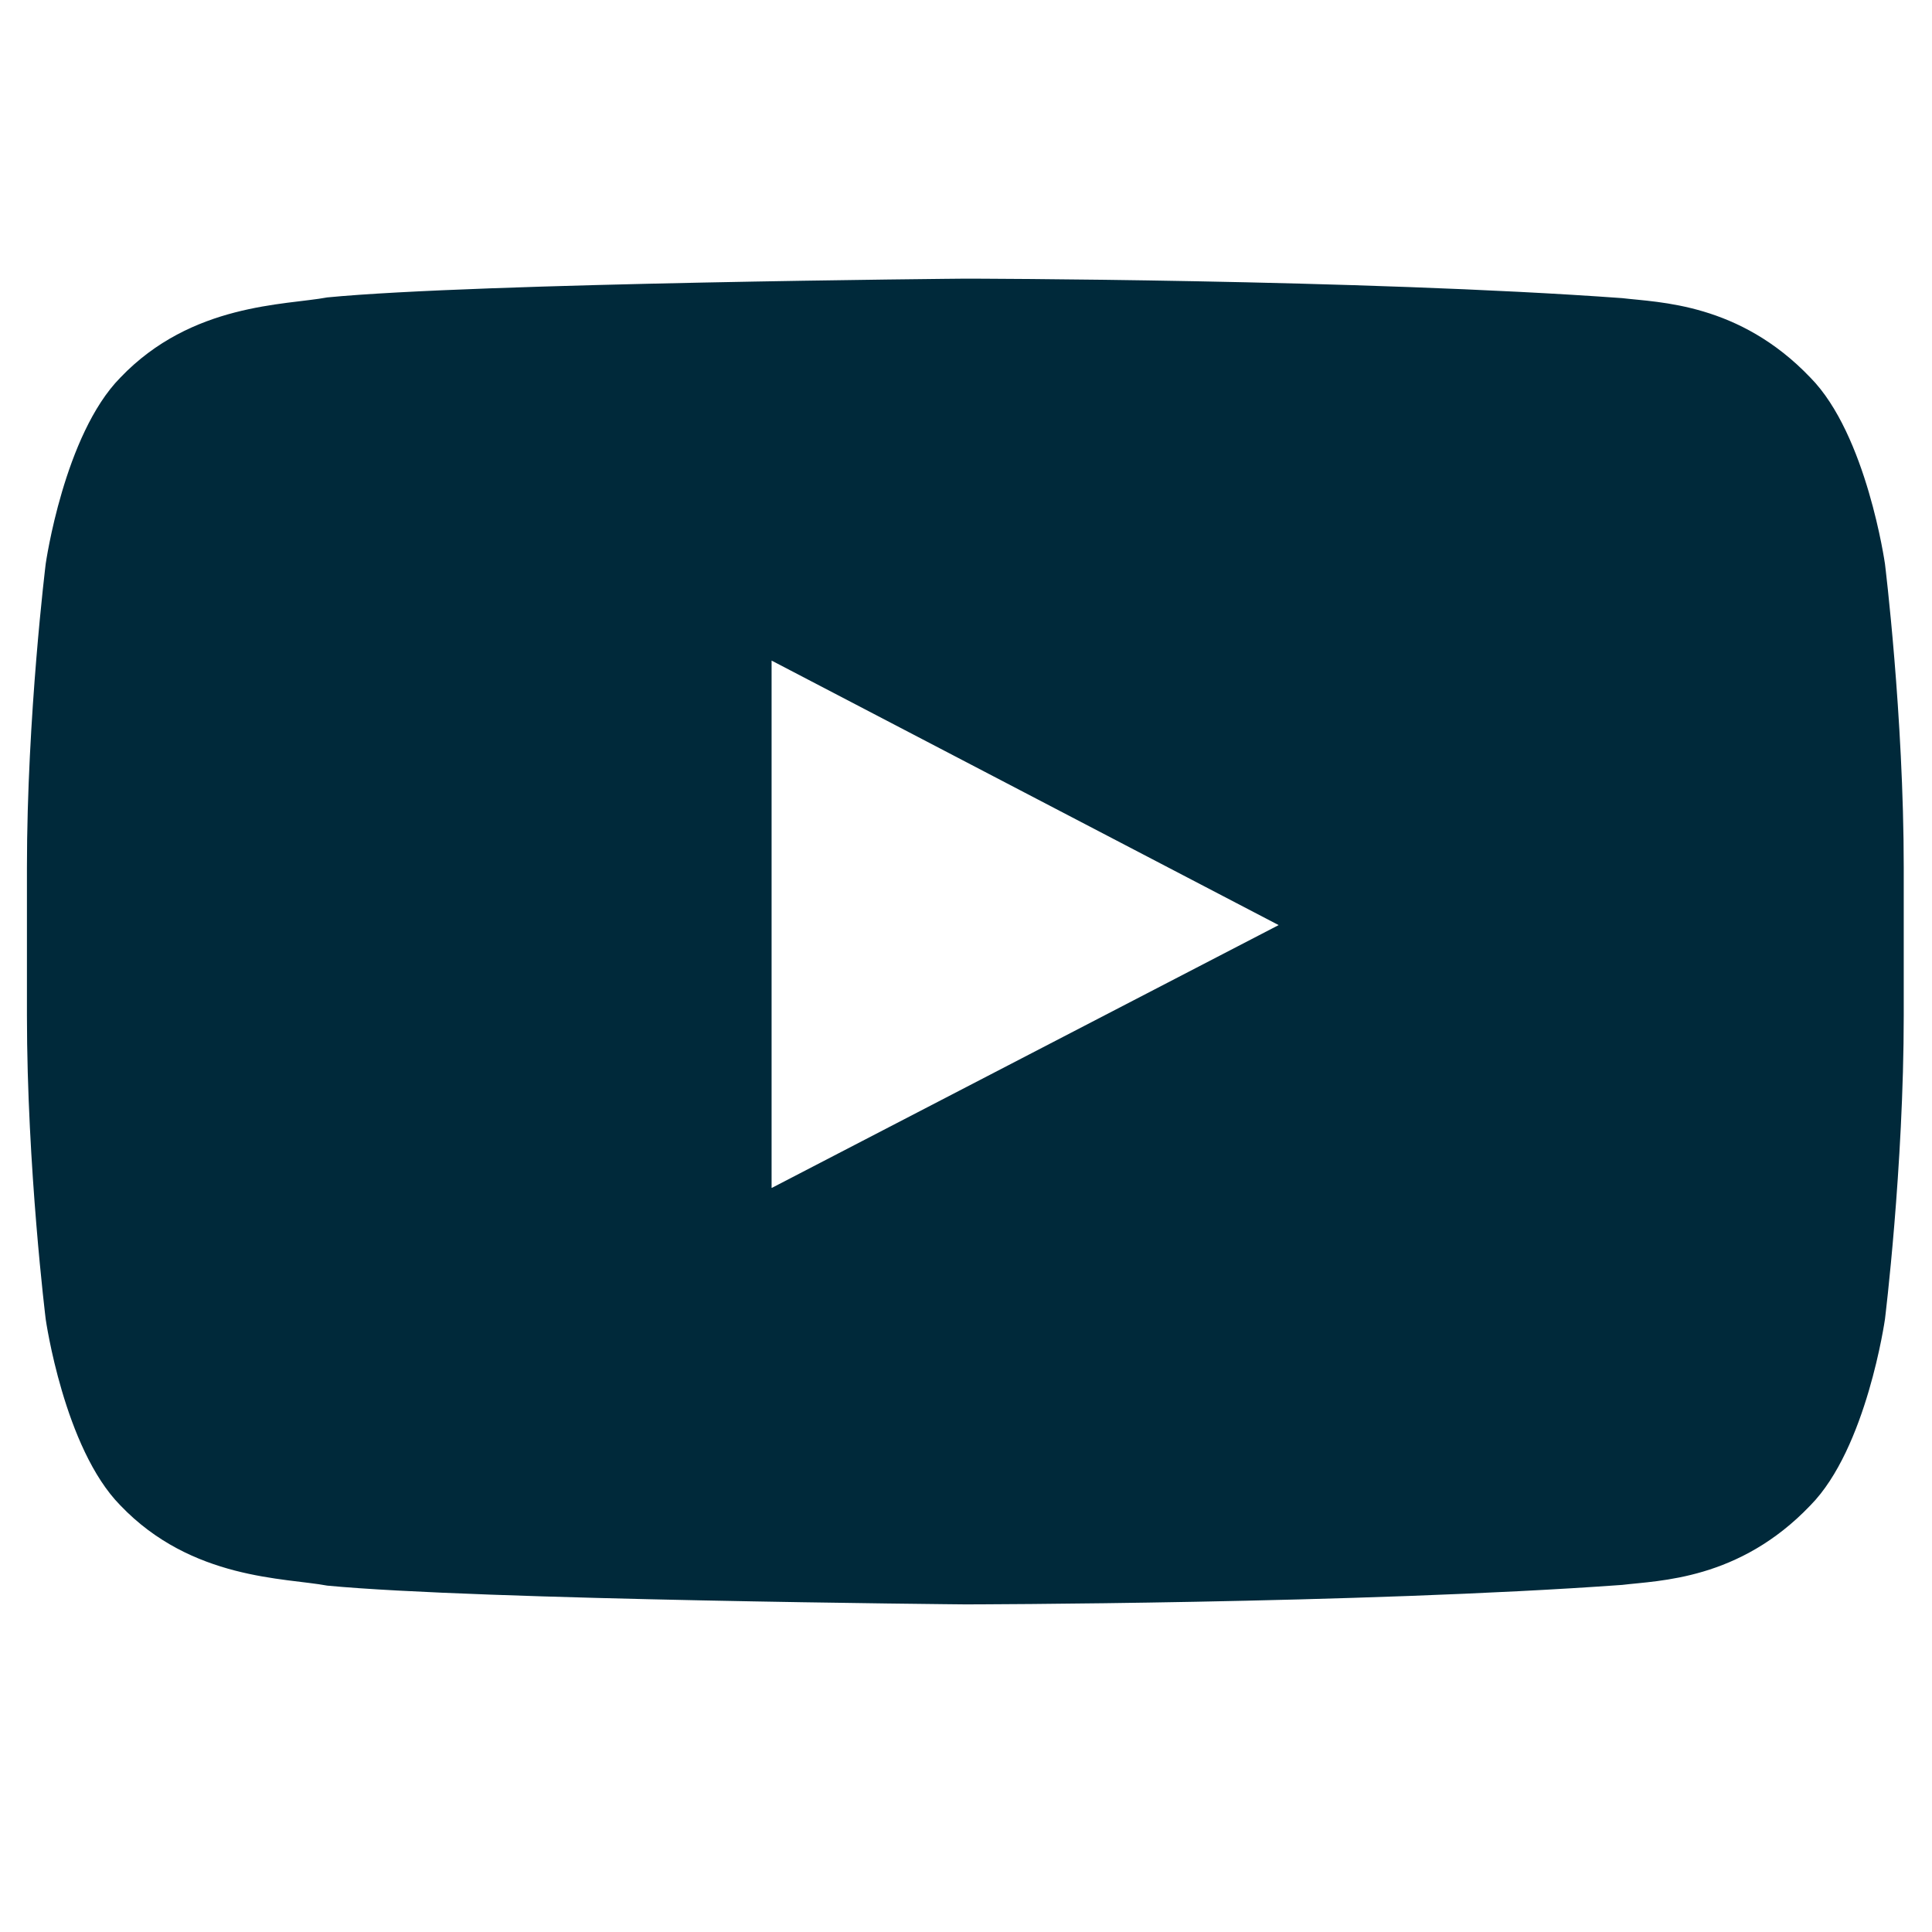 <svg width="35" height="35" viewBox="0 0 35 35" fill="none" xmlns="http://www.w3.org/2000/svg">
<g clip-path="url(#clip0_67_634)">
<path fill-rule="evenodd" clip-rule="evenodd" d="M0.488 15.717C0.488 12.968 0.828 10.214 0.828 10.214C0.828 10.214 1.16 7.876 2.18 6.841C3.472 5.488 5.172 5.53 5.928 5.388C8.648 5.124 17.488 5.048 17.488 5.048C17.488 5.048 24.633 5.056 29.388 5.401C30.055 5.481 31.505 5.486 32.797 6.841C33.817 7.874 34.148 10.216 34.148 10.216C34.148 10.216 34.488 12.966 34.488 15.72V18.393C34.488 21.147 34.148 23.897 34.148 23.897C34.148 23.897 33.817 26.238 32.797 27.271C31.505 28.627 30.055 28.631 29.388 28.712C24.633 29.056 17.488 29.065 17.488 29.065C17.488 29.065 8.648 28.986 5.928 28.725C5.172 28.582 3.472 28.625 2.18 27.271C1.16 26.236 0.828 23.899 0.828 23.899C0.828 23.899 0.488 21.147 0.488 18.395V15.717ZM13.978 21.519V11.967L23.164 16.759L13.984 21.519H13.978Z" fill="#00293A"/>
</g>
<defs>
<clipPath id="clip0_67_634">
<rect width="34" height="34" fill="white" transform="translate(0.488 0.109)"/>
</clipPath>
</defs>
</svg>
